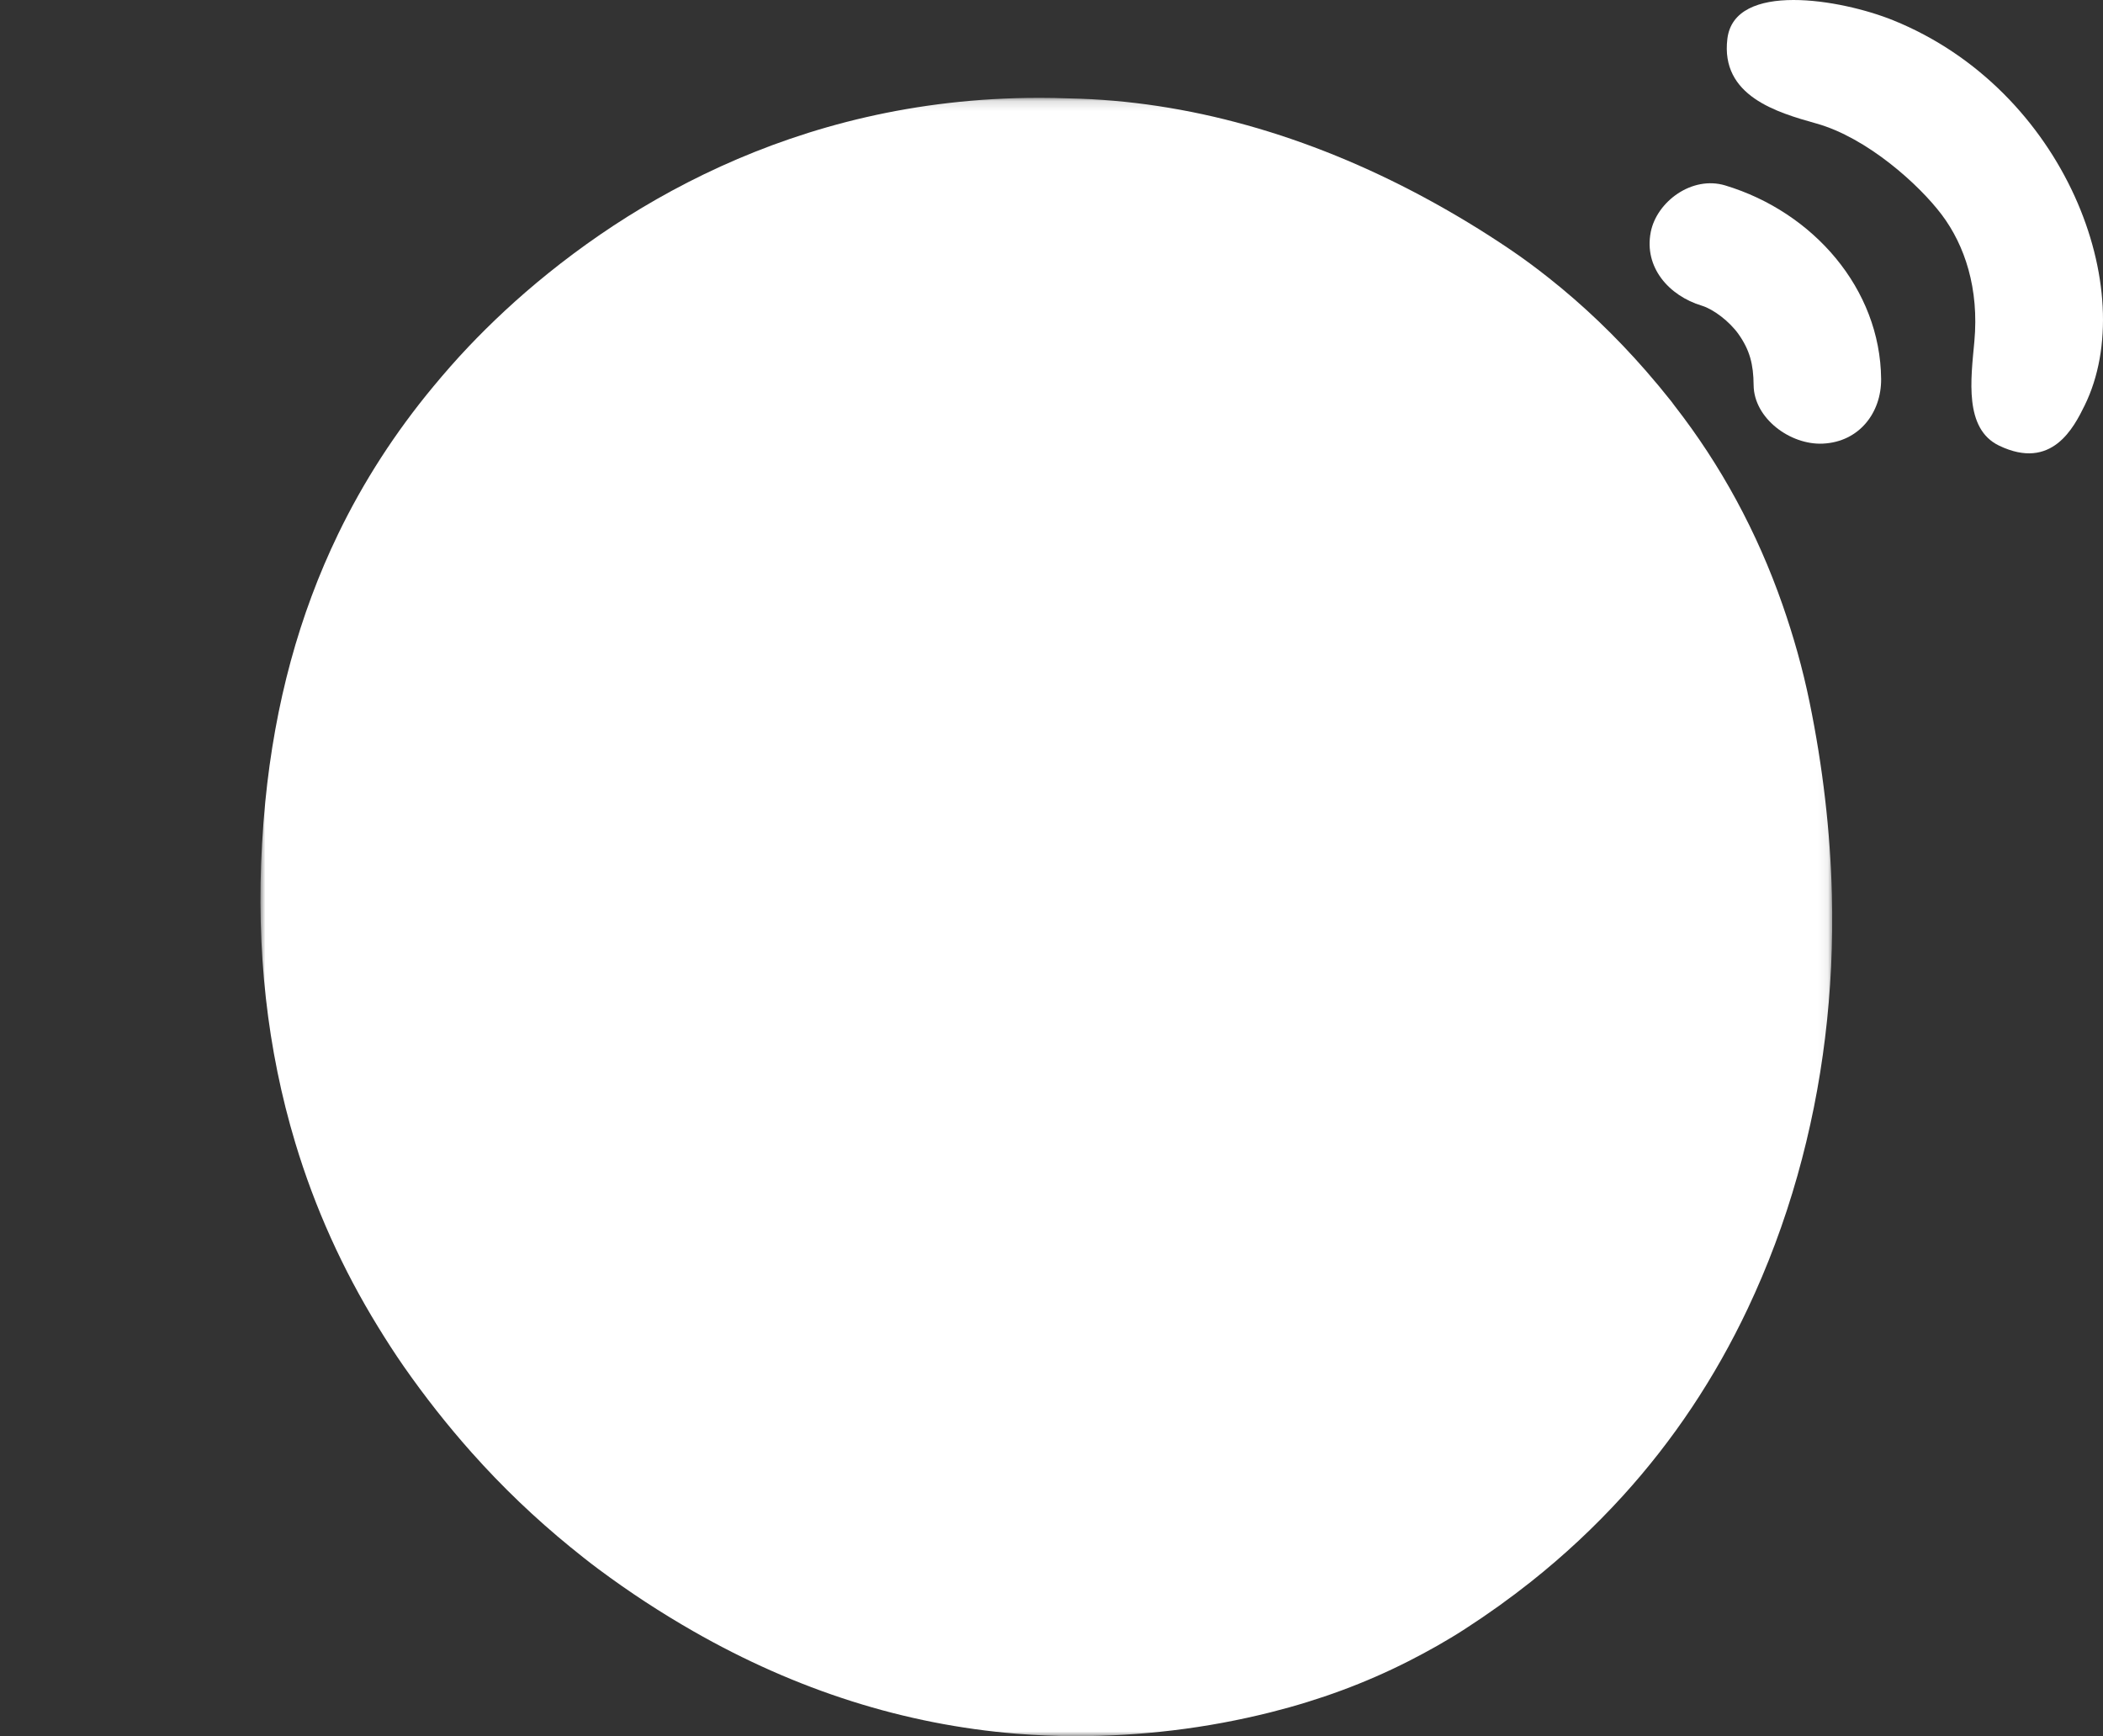 <svg width="218" height="180" viewBox="0 0 218 180" fill="none" xmlns="http://www.w3.org/2000/svg">
<rect x="0" y="0" width="218" height="180" fill="#333333" stroke="none"/>
<mask id="mask0" mask-type="alpha" maskUnits="userSpaceOnUse" x="27" y="10" width="163" height="170">
<path fill-rule="evenodd" clip-rule="evenodd" d="M27 10.142H189.929V180H27V10.142Z" fill="white"/>
</mask>
<g mask="url(#mask0)">
<path fill-rule="evenodd" clip-rule="evenodd" d="M52.331 32.221C50.924 33.528 49.671 34.779 48.574 35.936C47.292 37.286 46.084 38.669 44.919 40.074C40.963 44.842 37.68 49.927 35.052 55.363C31.007 63.731 28.503 72.928 27.501 83.111C27.356 84.579 27.249 86.037 27.165 87.484C26.538 98.466 27.698 108.833 30.619 118.518C32.635 125.202 35.498 131.558 39.191 137.566C40.041 138.948 40.918 140.318 41.855 141.664C44.052 144.812 46.395 147.786 48.879 150.578C52.066 154.16 55.488 157.425 59.107 160.377C60.075 161.164 61.046 161.941 62.041 162.681C65.257 165.075 68.531 167.21 71.854 169.11C82.559 175.239 93.78 178.807 105.379 179.744C107.45 179.911 109.53 180 111.623 180C114.877 180 118.214 179.798 121.541 179.401C125.096 178.978 128.475 178.335 131.731 177.519C136.802 176.245 141.54 174.495 145.989 172.235C147.997 171.215 149.961 170.115 151.86 168.887C154.24 167.35 156.513 165.721 158.678 164.006C162.134 161.265 165.308 158.294 168.209 155.106C173.454 149.342 177.777 142.848 181.176 135.664C183.228 131.324 184.954 126.739 186.321 121.899C188.964 112.54 190.149 102.774 189.895 92.71C189.729 86.182 188.964 79.528 187.577 72.773C186.862 69.291 185.907 65.93 184.768 62.67C182.14 55.154 178.407 48.248 173.584 42.06C173.474 41.919 173.376 41.772 173.266 41.632C172.404 40.544 171.525 39.485 170.629 38.459C167.47 34.84 164.1 31.624 160.564 28.826C159.254 27.789 157.926 26.8 156.57 25.883C153.623 23.887 150.63 22.081 147.606 20.454C135.56 13.968 123.024 10.446 110.864 10.202C109.811 10.163 108.764 10.142 107.725 10.142C107.715 10.142 107.704 10.143 107.693 10.143C94.806 10.148 83.822 13.112 74.734 17.244C70.052 19.374 65.877 21.809 62.215 24.322C58.355 26.973 55.048 29.698 52.331 32.221" fill="white"/>
</g>
<path fill-rule="evenodd" clip-rule="evenodd" d="M196.241 2.1C190.826 -0.089 179.799 -1.947 179.063 4.01C178.328 9.956 184.208 11.659 188.303 12.809C193.533 14.277 198.925 19.12 201.296 22.278C203.667 25.435 205.17 29.912 204.664 35.414C204.306 39.312 203.59 44.456 207.231 46.203C212.699 48.826 214.972 44.33 216.101 42.028C221.92 30.164 214.107 9.324 196.241 2.1" fill="white"/>
<path fill-rule="evenodd" clip-rule="evenodd" d="M176.428 31.698C177.601 32.052 179.279 33.313 180.226 34.654C181.382 36.297 181.765 37.765 181.783 39.928C181.814 43.38 185.588 46.152 188.959 45.993C192.758 45.814 195.029 42.755 195 39.295C194.919 29.937 187.967 21.985 178.845 19.227C175.391 18.181 171.729 20.913 171.117 24.071C170.414 27.691 172.962 30.65 176.428 31.698" fill="white"/>
</svg>
